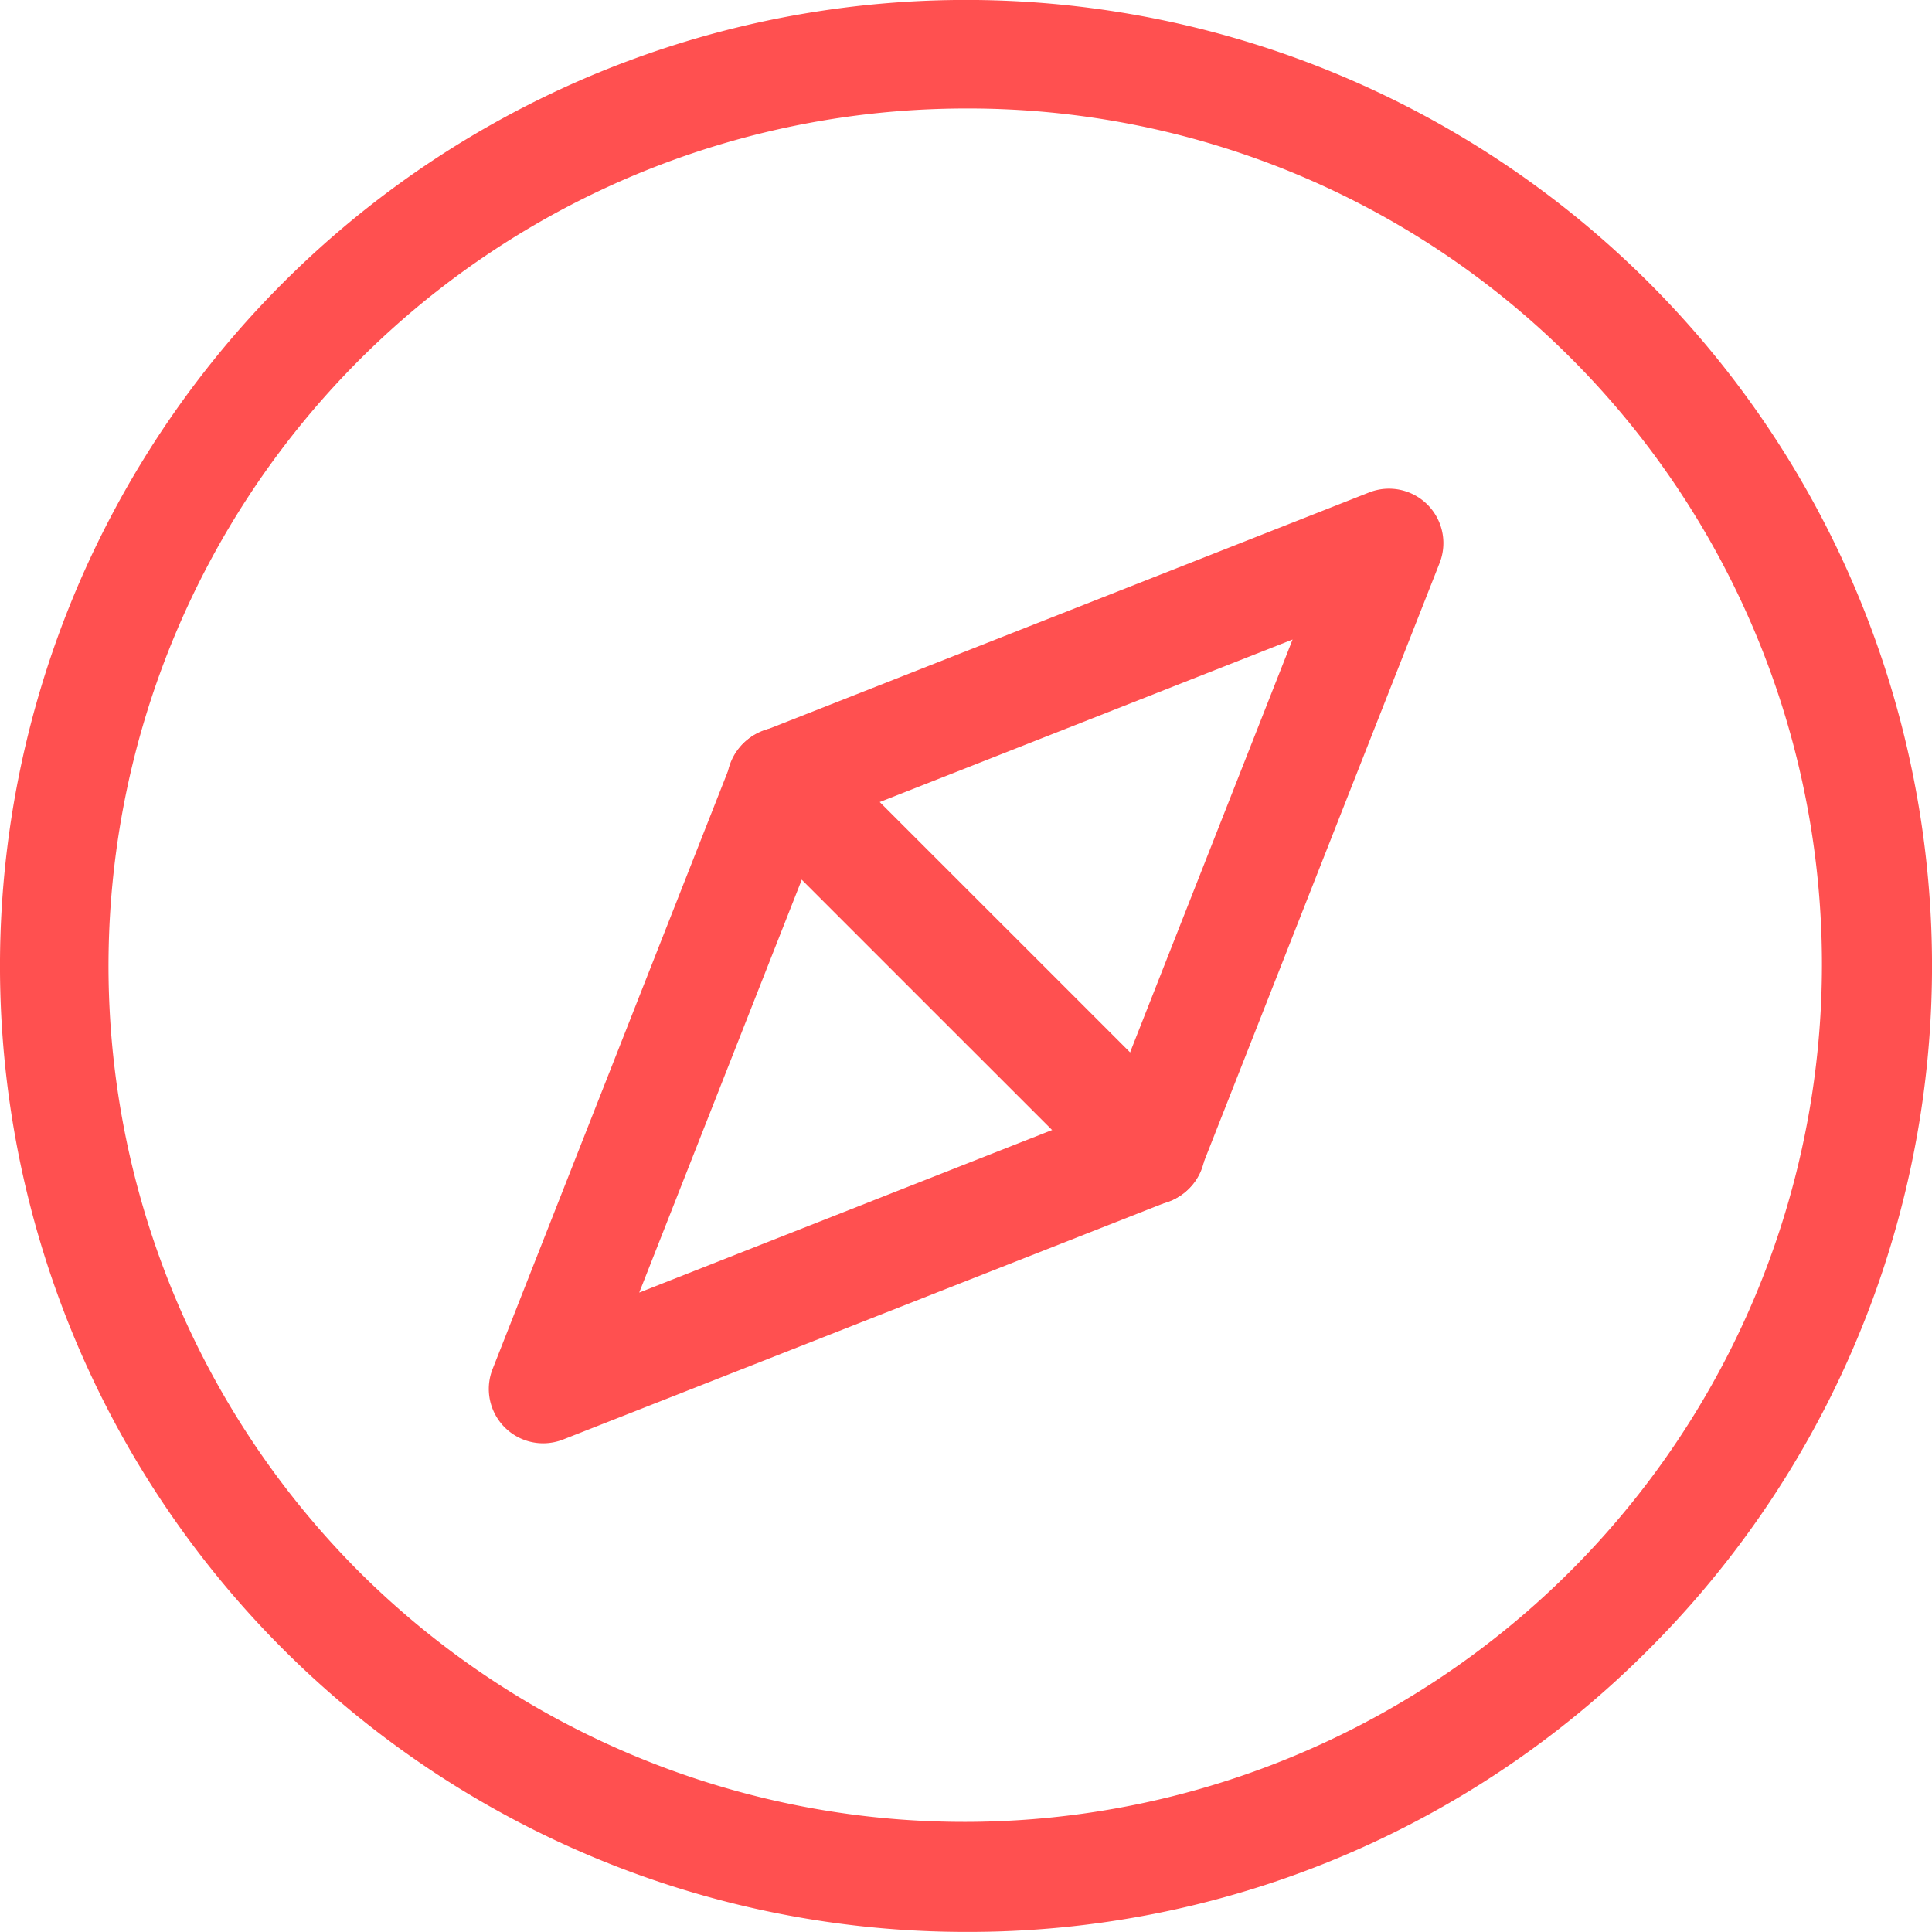 <svg xmlns="http://www.w3.org/2000/svg" width="44.002" height="44" viewBox="0 0 44.002 44">
  <g id="_2530814_-_compass_dipping_compass_direction_general_instrument_magnetic_compass_office" data-name="2530814 - compass dipping compass direction general instrument magnetic compass office" transform="translate(-0.795 -1.02)">
    <g id="组_261" data-name="组 261" transform="translate(0.795 1.02)">
      <g id="组_260" data-name="组 260">
        <path id="路径_406" data-name="路径 406" d="M22.8,45.02A22,22,0,0,1,7.239,7.463,22,22,0,1,1,38.354,38.577,21.857,21.857,0,0,1,22.8,45.02Zm0-41.529A19.529,19.529,0,0,0,8.986,36.829,19.53,19.53,0,0,0,36.606,9.21,19.4,19.4,0,0,0,22.8,3.491Z" transform="translate(-0.795 -1.02)" fill="#ff5050"/>
        <g id="组_258" data-name="组 258" transform="translate(16.555 11.127)">
          <path id="路径_408" data-name="路径 408" d="M44.137,40a1.238,1.238,0,0,1-.876-.363l-8.393-8.392a1.238,1.238,0,0,1,.422-2.028l13.841-5.45a1.239,1.239,0,0,1,1.607,1.606L45.29,39.212a1.24,1.24,0,0,1-.9.759A1.253,1.253,0,0,1,44.137,40Zm-6.181-9.17,5.72,5.72,3.713-9.434Z" transform="translate(-34.505 -23.678)" fill="#ff5050"/>
        </g>
        <g id="组_259" data-name="组 259" transform="translate(11.13 16.556)">
          <path id="路径_410" data-name="路径 410" d="M24.7,51.049a1.238,1.238,0,0,1-1.153-1.692l5.448-13.84A1.238,1.238,0,0,1,31.02,35.1l8.393,8.392a1.238,1.238,0,0,1-.422,2.028L25.15,50.964A1.256,1.256,0,0,1,24.7,51.049ZM30.6,38.183l-3.713,9.433L36.325,43.9Z" transform="translate(-23.458 -34.733)" fill="#ff5050"/>
        </g>
      </g>
    </g>
  </g>
</svg>
